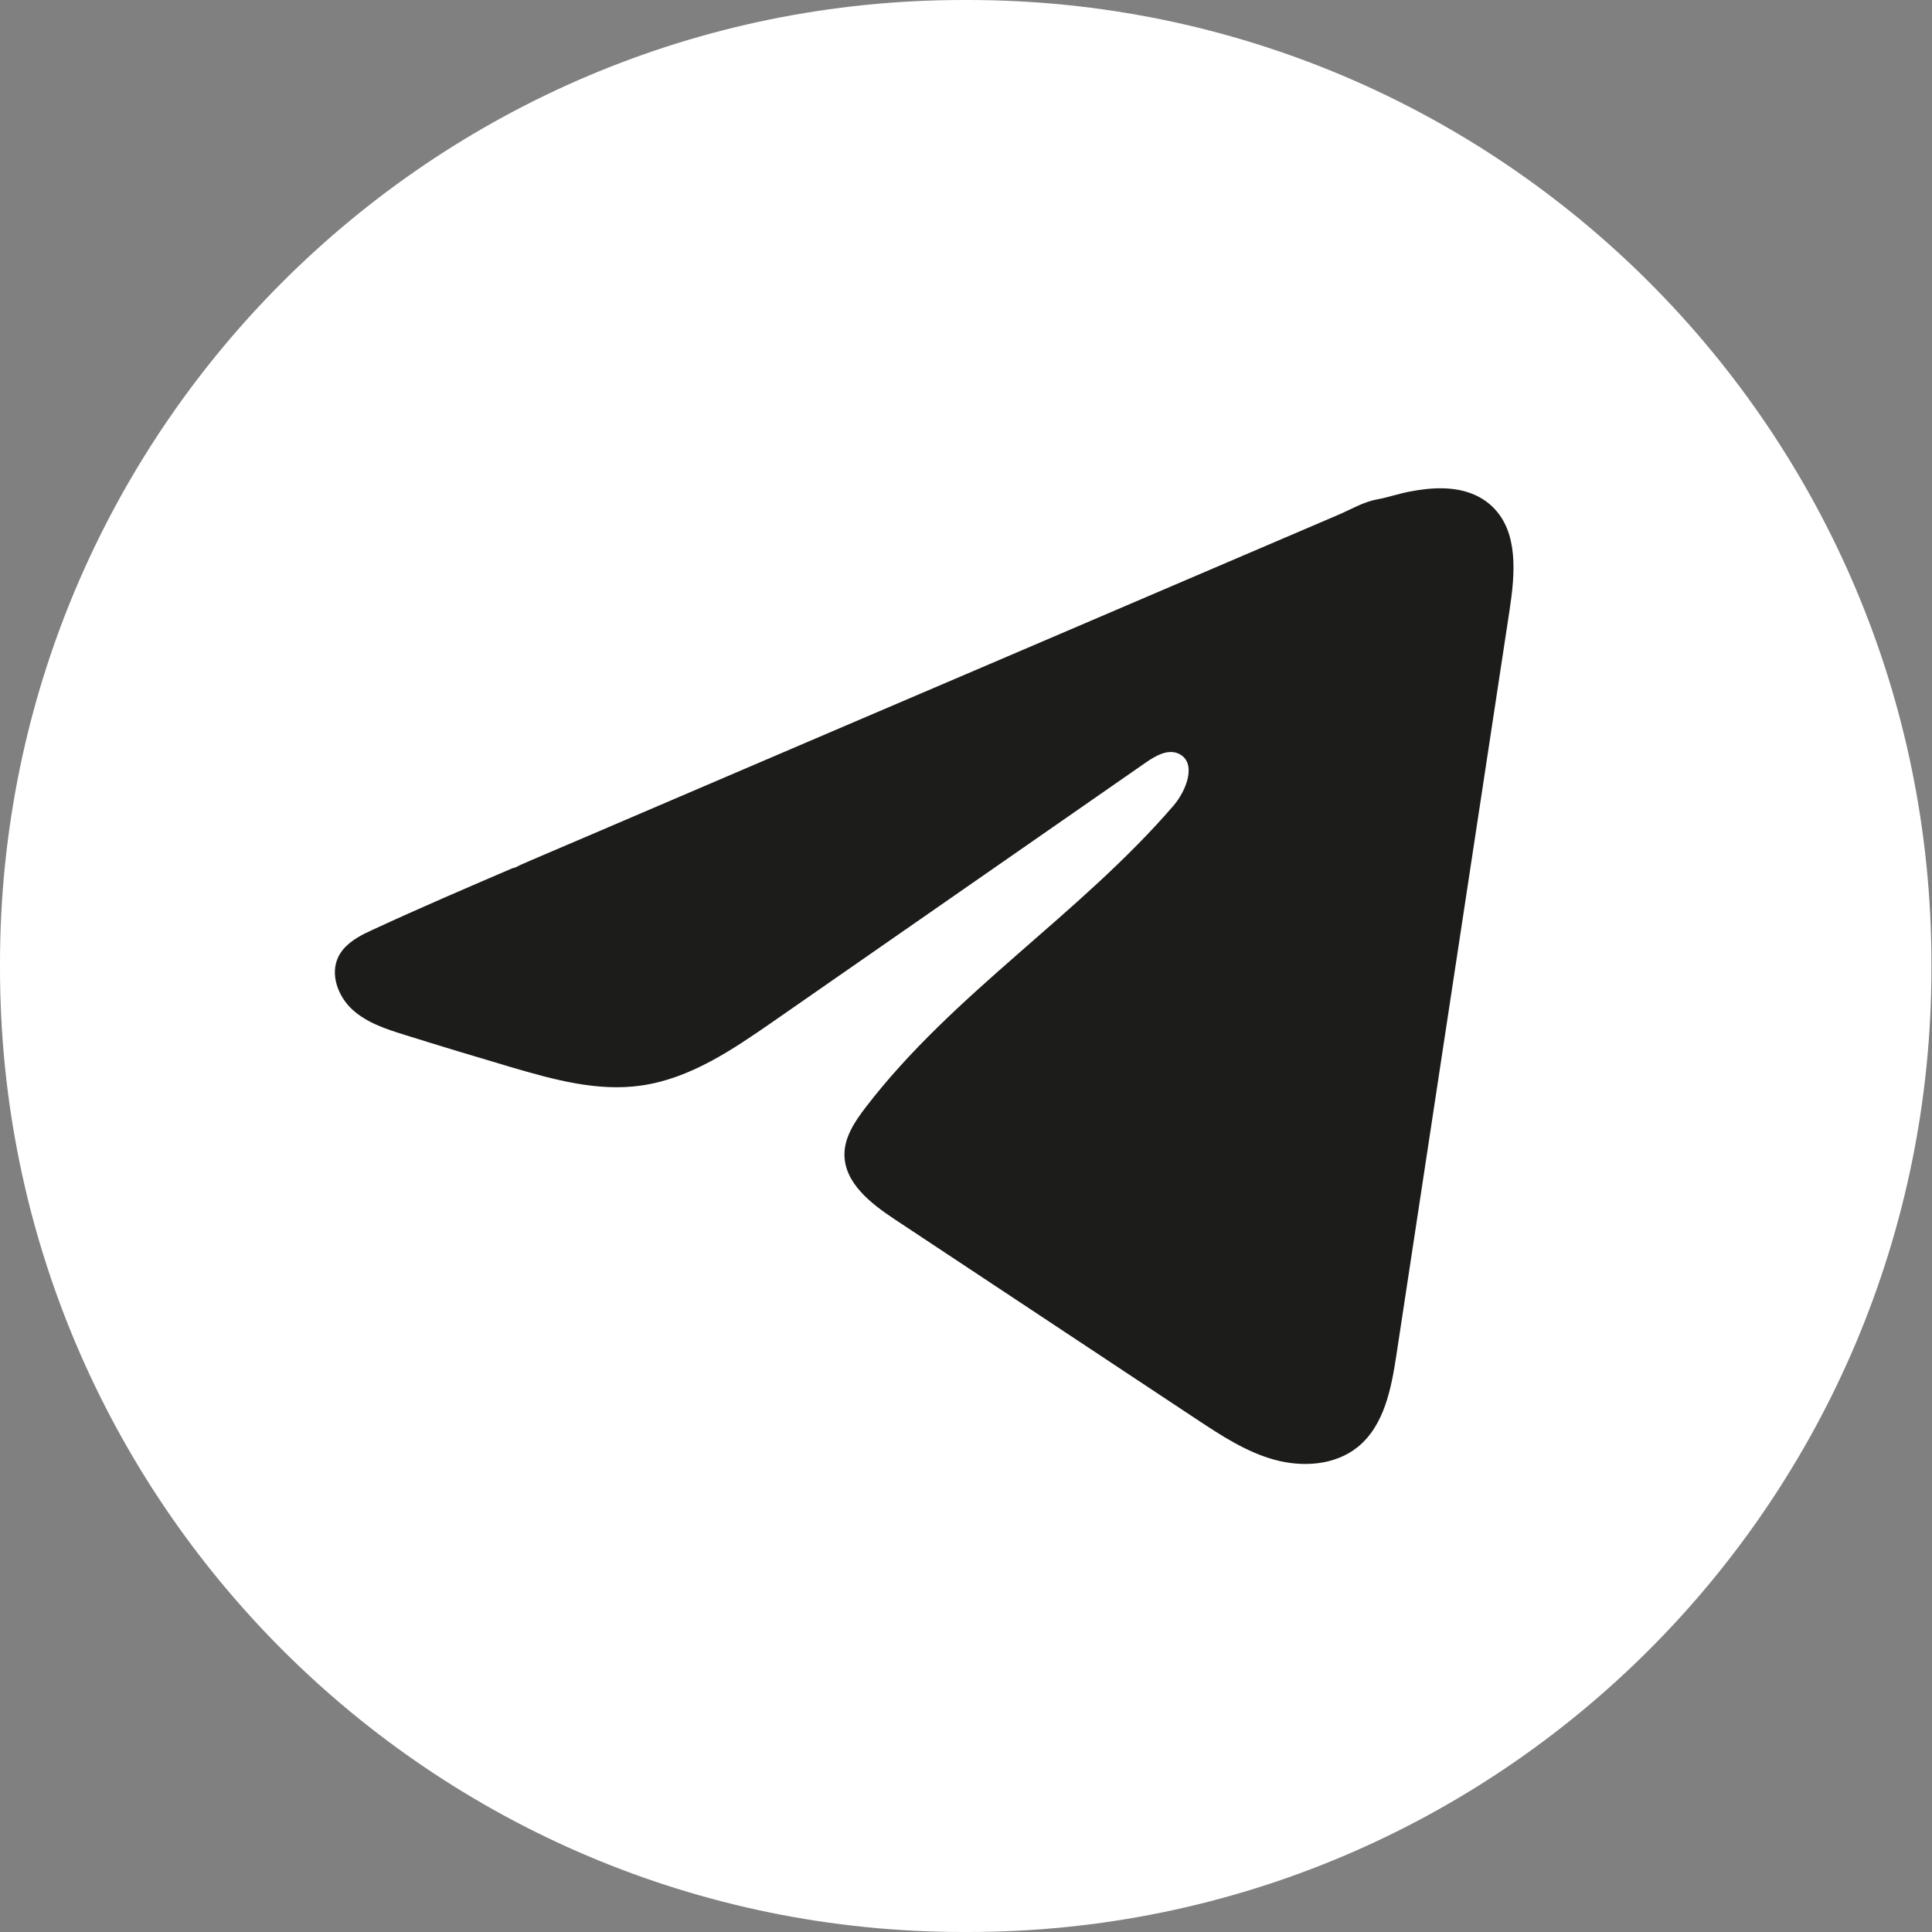 <svg width="24" height="24" viewBox="0 0 24 24" fill="none" xmlns="http://www.w3.org/2000/svg">
<rect x="0" y="0" width="24" height="24" fill="#808080" stroke="none"/>
<path d="M12.024 0H11.969C5.359 0 0 5.36 0 11.973V12.027C0 18.64 5.359 24 11.969 24H12.024C18.634 24 23.993 18.64 23.993 12.027V11.973C23.993 5.36 18.634 0 12.024 0Z" fill="white"/>
<path d="M4.545 11.591C4.578 11.574 4.612 11.558 4.645 11.543C5.215 11.279 5.792 11.032 6.369 10.784C6.4 10.784 6.452 10.748 6.482 10.737C6.526 10.717 6.571 10.699 6.615 10.679C6.701 10.642 6.787 10.606 6.872 10.569C7.043 10.496 7.214 10.423 7.385 10.35L8.412 9.91C9.096 9.617 9.781 9.324 10.465 9.031C11.149 8.739 11.834 8.445 12.519 8.153C13.203 7.86 13.888 7.567 14.572 7.274C15.256 6.981 15.941 6.688 16.626 6.395C16.778 6.33 16.943 6.232 17.106 6.204C17.243 6.179 17.376 6.132 17.514 6.106C17.776 6.056 18.064 6.036 18.314 6.145C18.401 6.183 18.481 6.236 18.547 6.302C18.865 6.616 18.82 7.133 18.753 7.575C18.285 10.658 17.817 13.741 17.348 16.823C17.284 17.246 17.197 17.71 16.863 17.978C16.58 18.204 16.179 18.229 15.83 18.133C15.481 18.037 15.173 17.834 14.871 17.635C13.62 16.806 12.367 15.977 11.116 15.148C10.818 14.951 10.487 14.694 10.49 14.336C10.492 14.121 10.621 13.929 10.752 13.758C11.839 12.339 13.409 11.364 14.576 10.01C14.741 9.819 14.871 9.474 14.645 9.364C14.51 9.299 14.355 9.388 14.233 9.473C12.689 10.545 11.147 11.618 9.604 12.69C9.1 13.04 8.572 13.399 7.965 13.485C7.422 13.563 6.876 13.411 6.35 13.257C5.91 13.127 5.47 12.994 5.032 12.857C4.8 12.785 4.559 12.707 4.379 12.543C4.199 12.379 4.096 12.103 4.204 11.884C4.272 11.747 4.404 11.661 4.543 11.59L4.545 11.591Z" fill="#1C1C1B"/>
</svg>
